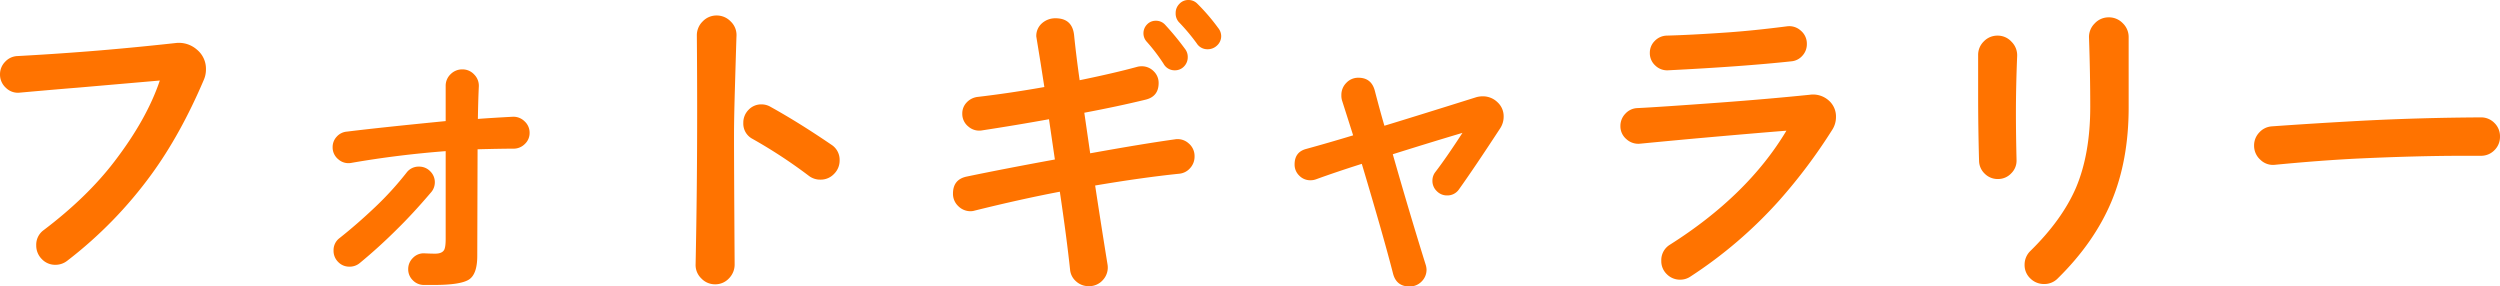 <svg xmlns="http://www.w3.org/2000/svg" width="1590.184" height="182.225" viewBox="0 0 1590.184 182.225"><path d="M-656.6-125.686a16.527,16.527,0,0,1-1.379,6.7Q-672.755-84.316-691.273-58.9A268.71,268.71,0,0,1-744.857-3.94a12.021,12.021,0,0,1-7.486,2.561,11.631,11.631,0,0,1-8.668-3.645,12.121,12.121,0,0,1-3.546-8.766,11.423,11.423,0,0,1,4.728-9.653q27.58-20.882,44.916-43.537,20.685-26.989,28.959-51.614l-52.2,4.531q-12.411.985-36.642,3.152a10.827,10.827,0,0,1-8.964-2.955,11.347,11.347,0,0,1-3.841-8.668,11.28,11.28,0,0,1,3.25-7.979,11.22,11.22,0,0,1,7.979-3.645q21.867-1.182,44.522-2.955,25.216-1.97,55.948-5.319a17.323,17.323,0,0,1,13.495,4.137A15.786,15.786,0,0,1-656.6-125.686ZM-450.736-85.3a9.519,9.519,0,0,1-3.053,7.092,10,10,0,0,1-7.19,2.955q-7.683,0-22.852.394l-.2,67.768q0,11.82-5.418,15.169t-21.965,3.349h-6.5a9.672,9.672,0,0,1-7.092-2.955,9.672,9.672,0,0,1-2.955-7.092,9.838,9.838,0,0,1,3.054-7.191,9.415,9.415,0,0,1,7.388-2.856q4.137.2,6.7.2,4.334,0,5.713-2.364.985-1.773.985-7.092V-73.678q-30.732,2.364-60.085,7.486a9.628,9.628,0,0,1-8.175-2.266,9.706,9.706,0,0,1-3.645-7.782,9.59,9.59,0,0,1,2.561-6.6,9.721,9.721,0,0,1,6.5-3.251q20.685-2.561,62.843-6.7v-22.261a10.133,10.133,0,0,1,3.152-7.584,10.392,10.392,0,0,1,7.486-3.054A10.077,10.077,0,0,1-486-122.436a10.11,10.11,0,0,1,2.955,7.781q-.394,8.274-.591,20.488,7.486-.591,22.064-1.379a10.02,10.02,0,0,1,7.584,2.856A9.766,9.766,0,0,1-450.736-85.3Zm-60.282,31.52a9.709,9.709,0,0,1-2.561,6.5q-11.426,13.4-21.276,23.049Q-546.281-12.8-558.692-2.561A9.942,9.942,0,0,1-565.39-.2a9.672,9.672,0,0,1-7.092-2.955,9.9,9.9,0,0,1-2.955-7.289,9.531,9.531,0,0,1,3.743-7.88q11.229-8.865,22.852-19.9a200.063,200.063,0,0,0,19.9-21.867,9.531,9.531,0,0,1,7.88-3.743,9.672,9.672,0,0,1,7.092,2.955A9.672,9.672,0,0,1-511.018-53.781Zm257.479-13.987a11.889,11.889,0,0,1-3.546,8.57,11.631,11.631,0,0,1-8.668,3.645,11.819,11.819,0,0,1-7.289-2.364,316.519,316.519,0,0,0-36.051-23.64,10.914,10.914,0,0,1-5.713-10.047,11.571,11.571,0,0,1,3.349-8.373,11.077,11.077,0,0,1,8.274-3.448,11.366,11.366,0,0,1,5.713,1.576q18.124,10.047,38.612,24.034A11.382,11.382,0,0,1-253.539-67.768Zm-65.6-79.194q-.2,5.516-.985,32.5-.591,19.9-.591,31.126,0,19.306.394,81.558a12.513,12.513,0,0,1-3.645,9.062,11.8,11.8,0,0,1-8.767,3.743A11.966,11.966,0,0,1-341.6,7.191a11.751,11.751,0,0,1-3.546-8.964q.985-47.477.985-96.924,0-24.034-.2-48.462a12.343,12.343,0,0,1,3.743-9.062,12.117,12.117,0,0,1,8.865-3.743,12.285,12.285,0,0,1,8.964,3.842A11.843,11.843,0,0,1-319.14-146.962Zm308.305,0a8.018,8.018,0,0,1-2.561,6.008,8.506,8.506,0,0,1-6.107,2.463,7.957,7.957,0,0,1-6.9-3.743,126.774,126.774,0,0,0-11.426-13.593,8.165,8.165,0,0,1-1.97-5.713,8.113,8.113,0,0,1,2.364-5.812,7.63,7.63,0,0,1,5.713-2.462A7.783,7.783,0,0,1-26-167.45a127.393,127.393,0,0,1,13.2,15.366A8.387,8.387,0,0,1-10.835-146.962Zm-21.276,13.4a8.352,8.352,0,0,1-2.364,6.008,7.854,7.854,0,0,1-5.91,2.463,7.949,7.949,0,0,1-7.092-4.137,113.815,113.815,0,0,0-10.835-14.184,7.845,7.845,0,0,1-1.97-5.122,7.957,7.957,0,0,1,2.266-5.713,7.464,7.464,0,0,1,5.615-2.364,7.709,7.709,0,0,1,5.91,2.561,174.783,174.783,0,0,1,12.8,15.563A8.162,8.162,0,0,1-32.111-133.566Zm4.334,63.237a10.774,10.774,0,0,1-2.857,7.486A10.5,10.5,0,0,1-37.627-59.3q-23.049,2.364-53.387,7.486,3.743,24.625,7.88,50.235a11.653,11.653,0,0,1-2.758,9.653,11.613,11.613,0,0,1-9.259,4.137,11.67,11.67,0,0,1-7.979-3.054,11.08,11.08,0,0,1-3.841-7.585q-2.167-20.291-6.5-49.447-24.822,4.728-54.175,12.017a9.361,9.361,0,0,1-2.561.394,10.945,10.945,0,0,1-7.88-3.25,10.686,10.686,0,0,1-3.349-7.979q0-9.062,8.865-10.835,23.64-4.925,55.948-10.835-2.167-14.775-3.743-25.61-20.685,3.743-42.552,7.092a10.438,10.438,0,0,1-8.767-2.463,10.263,10.263,0,0,1-3.842-8.175,10.029,10.029,0,0,1,2.758-7.092,11.339,11.339,0,0,1,6.895-3.546q20.291-2.364,42.552-6.3l-2.364-15.169-2.758-16.942a10.631,10.631,0,0,1,3.645-8.471,12.684,12.684,0,0,1,8.57-3.152q10.638,0,11.82,10.638,1.379,13.593,3.546,28.762,22.064-4.531,36.445-8.471a10.713,10.713,0,0,1,2.955-.394,10.455,10.455,0,0,1,7.683,3.152,10.227,10.227,0,0,1,3.152,7.486q0,8.668-8.471,10.638-16.942,4.137-38.809,8.274L-94.166-72.3q33.884-6.107,53.781-8.865A10.438,10.438,0,0,1-31.618-78.7,10.465,10.465,0,0,1-27.777-70.329ZM168.829-95.742a13.486,13.486,0,0,1-2.167,7.486q-16.745,25.61-26.2,38.809a8.855,8.855,0,0,1-7.683,3.94,8.893,8.893,0,0,1-6.5-2.758,8.893,8.893,0,0,1-2.758-6.5,8.94,8.94,0,0,1,1.773-5.516q6.7-8.668,17.336-25.019-19.9,5.91-44.325,13.593,10.441,36.642,20.882,70.132a11.636,11.636,0,0,1,.591,3.152,10.455,10.455,0,0,1-3.152,7.683,10.455,10.455,0,0,1-7.683,3.152q-8.274,0-10.441-8.077Q92.787-18.124,78.6-65.6q-16.745,5.319-29.156,9.85a10.041,10.041,0,0,1-3.546.591,9.672,9.672,0,0,1-7.092-2.955,9.672,9.672,0,0,1-2.955-7.092q0-7.88,7.289-9.85Q57.524-79,73.087-83.725,70.723-91.211,66-105.986a11.079,11.079,0,0,1-.394-3.349,10.784,10.784,0,0,1,3.152-7.782,10.3,10.3,0,0,1,7.683-3.25q8.274,0,10.441,8.274Q90.423-98.5,92.984-89.832q20.094-6.107,57.721-17.927a14.874,14.874,0,0,1,4.728-.788,13.244,13.244,0,0,1,9.456,3.743A12.04,12.04,0,0,1,168.829-95.742Zm192.863-46.1a10.774,10.774,0,0,1-2.857,7.486,10.5,10.5,0,0,1-6.993,3.546q-31.126,3.349-78.406,5.713a10.814,10.814,0,0,1-8.176-3.054,10.539,10.539,0,0,1-3.448-7.979,10.455,10.455,0,0,1,3.152-7.683,10.971,10.971,0,0,1,7.486-3.349q15.169-.394,38.021-1.97,17.139-1.182,38.612-3.94a10.851,10.851,0,0,1,8.766,2.758A10.753,10.753,0,0,1,361.692-141.84ZM380.21-95.348a14.848,14.848,0,0,1-2.364,8.077,344.886,344.886,0,0,1-33.687,44.916A282.089,282.089,0,0,1,287.62,6.107a11.475,11.475,0,0,1-6.5,1.97,11.728,11.728,0,0,1-8.471-3.448A11.468,11.468,0,0,1,269.1-3.94a11.45,11.45,0,0,1,5.516-10.244q49.447-31.323,74.072-72.5Q330.96-85.3,295.5-82.149q-13.4,1.182-39.991,3.743a11.176,11.176,0,0,1-8.668-2.955,10.664,10.664,0,0,1-3.743-8.274,11.122,11.122,0,0,1,3.152-7.88,10.838,10.838,0,0,1,7.683-3.546q12.805-.591,52.993-3.546,29.353-2.167,56.539-4.925a14.958,14.958,0,0,1,11.82,3.349A13.468,13.468,0,0,1,380.21-95.348Zm186.165-6.107q0,33.687-10.933,59.79T521.262,7.289a11.791,11.791,0,0,1-8.668,3.546,12.12,12.12,0,0,1-8.766-3.546,11.63,11.63,0,0,1-3.645-8.668,12.116,12.116,0,0,1,3.743-8.865q20.094-19.7,28.959-40.188,9.062-21.473,9.062-51.417,0-21.276-.788-43.931a12.058,12.058,0,0,1,3.546-9.062,12.04,12.04,0,0,1,9.062-3.94,12.117,12.117,0,0,1,8.865,3.743,12.117,12.117,0,0,1,3.743,8.865Zm-70.92-32.7q-.788,19.306-.788,36.445,0,12.8.394,29.55a11.2,11.2,0,0,1-3.349,8.569,11.408,11.408,0,0,1-8.471,3.645,11.571,11.571,0,0,1-8.372-3.349,11.563,11.563,0,0,1-3.645-8.077q-.591-21.079-.591-42.946v-24.428a11.952,11.952,0,0,1,3.645-8.766,11.952,11.952,0,0,1,8.767-3.645,11.827,11.827,0,0,1,8.865,3.94A12.058,12.058,0,0,1,495.455-134.157Zm307.123,51.22a11.791,11.791,0,0,1-3.546,8.668,11.791,11.791,0,0,1-8.668,3.546H779.726q-29.944,0-67.965,1.773-23.64,1.182-52.205,3.94a11.358,11.358,0,0,1-9.357-3.152,11.905,11.905,0,0,1-4.039-9.062,11.86,11.86,0,0,1,3.25-8.274,11.81,11.81,0,0,1,7.979-3.94q27.58-1.97,56.736-3.546,37.824-1.97,76.239-2.167a11.791,11.791,0,0,1,8.668,3.546A11.791,11.791,0,0,1,802.578-82.937Z" transform="translate(787.605 169.814)" fill="#ff7300"/></svg>